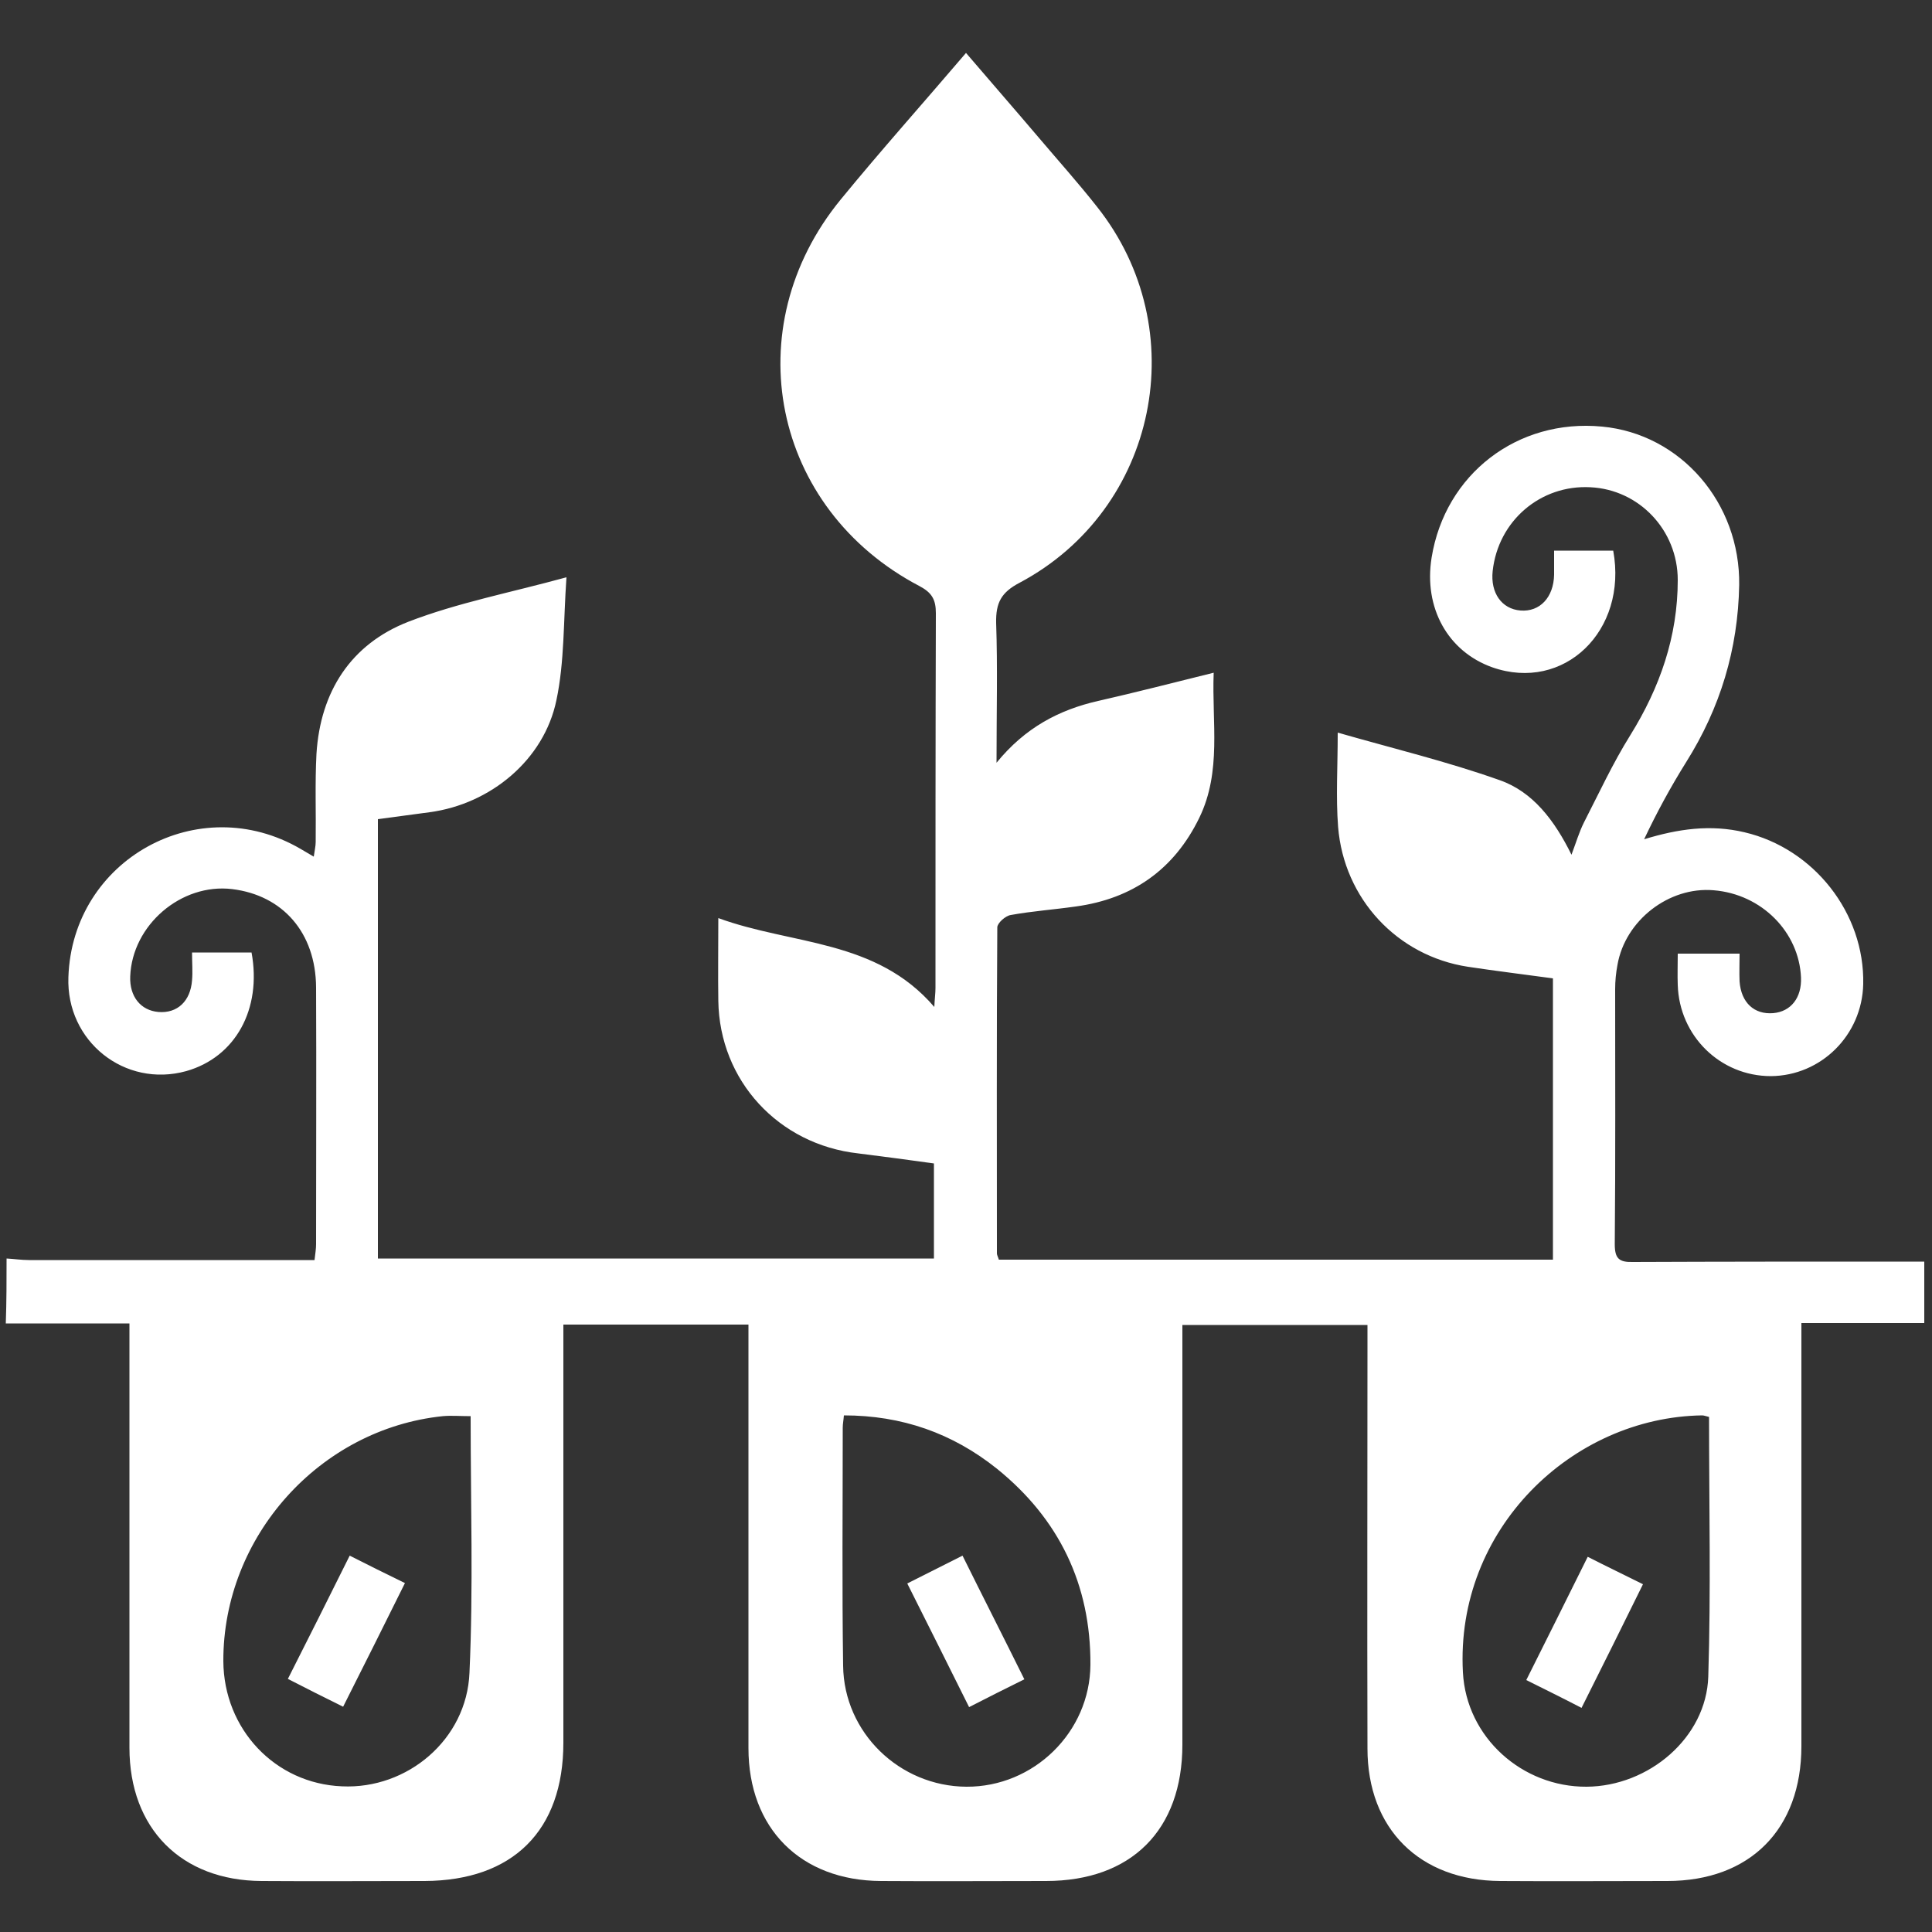 <svg xmlns="http://www.w3.org/2000/svg" xmlns:xlink="http://www.w3.org/1999/xlink" id="Capa_1" x="0px" y="0px" viewBox="0 0 500 500" style="enable-background:new 0 0 500 500;" xml:space="preserve"><rect x="0" y="0" width="500" height="500" fill="#333333" stroke="none"/><style type="text/css">	.st0{fill:#FFFFFF;}</style><g>	<path class="st0" d="M1.7,325.7c1.9,0.1,3.8,0.4,5.8,0.4c22.6,0,45.3,0,67.9,0c1.9,0,3.8,0,6,0c0.2-1.7,0.4-2.9,0.4-4.1  c0-22.2,0.1-44.3,0-66.5c-0.1-14.1-8.6-23.8-21.7-25.4c-13.2-1.6-25.9,9.3-26.4,22.6c-0.2,5.2,2.7,8.8,7.3,9.2  c4.9,0.4,8.3-2.8,8.7-8.2c0.2-2.2,0-4.5,0-7.2c5.3,0,10.4,0,15.4,0c2.7,14.7-4.2,27.1-16.9,30.7c-15.9,4.4-31.1-7.7-30.5-24.3  c1-30.5,33.7-48.6,60.1-33.2c1,0.6,1.9,1.1,3.4,2c0.2-1.5,0.5-2.7,0.5-3.8c0.1-7.6-0.2-15.2,0.2-22.8c1-16.1,8.9-28.4,23.8-34.2  c12.7-4.9,26.3-7.5,40.9-11.5c-0.8,11.4-0.5,21.9-2.6,31.8c-3.2,15.5-17.1,26.9-32.8,29c-4.4,0.6-8.9,1.2-13.4,1.8  c0,38.1,0,75.7,0,113.7c48,0,95.8,0,143.9,0c0-8.1,0-16.1,0-24.6c-6.5-0.9-13.1-1.8-19.6-2.6c-20.6-2.3-35.9-18.8-36.2-39.5  c-0.1-6.8,0-13.6,0-21.4c19.1,7,40.8,5.4,55.9,23c0.1-2.2,0.3-3.6,0.3-4.9c0-32.3,0-64.7,0.1-97c0-3.5-1-5.3-4.2-7  c-38.2-20-47.7-66.8-20.4-100.1c10.4-12.7,21.4-25,32.4-37.9c6.5,7.6,12.7,14.7,18.9,22c5,5.9,10.2,11.7,15,17.8  c25.2,31.7,15.7,78.3-20,97.3c-4.8,2.5-6.2,5.2-6.1,10.4c0.4,11.5,0.1,22.9,0.1,36.2c7.4-9.1,16.2-13.7,26.3-16  c9.7-2.2,19.4-4.7,29.9-7.3c-0.5,12.9,2.1,25.5-3.7,37.5c-6.5,13.4-17.3,21-32,23c-5.6,0.8-11.3,1.2-16.8,2.2  c-1.4,0.2-3.5,2.1-3.5,3.2c-0.2,28.1-0.1,56.3-0.1,84.4c0,0.4,0.3,0.9,0.5,1.6c47.6,0,95.3,0,143.4,0c0-24.2,0-48.3,0-72.8  c-7.3-1-14.7-1.9-22-3c-18.3-2.8-32.1-17.6-33.6-36.2c-0.6-7.7-0.1-15.5-0.1-24.4c14.3,4.1,28.4,7.5,41.9,12.3  c8.6,3,14.2,10.4,18.6,19.3c1.2-3.2,2-5.9,3.2-8.3c3.9-7.6,7.5-15.4,12-22.6c7.7-12.4,12.3-25.6,12.3-40.2c0-12.9-10-23.4-22.6-24  c-12.9-0.7-23.9,8.7-25.3,21.7c-0.6,5.6,2.3,9.8,7.2,10.2c5,0.4,8.6-3.4,8.7-9.3c0-1.9,0-3.8,0-6.2c5.3,0,10.3,0,15.3,0  c3.8,20.8-12.8,36.7-31.3,30.2c-11.5-4.1-17.8-15.4-15.7-28.4c3.5-21.6,22.2-36,44.1-33.9c20.4,1.9,35.8,19.8,35.5,41  c-0.3,16.6-4.9,31.8-13.7,45.8c-4,6.4-7.6,13-10.9,20c8.8-2.7,17.2-3.9,26-1.8c17.9,4.2,31.1,20.9,30.7,39.3  c-0.3,13.2-10.9,23.7-23.9,23.8c-13.1,0-23.7-10.4-24.1-23.6c-0.1-2.6,0-5.1,0-8.1c5.3,0,10.3,0,16,0c0,2.5-0.1,4.9,0,7.2  c0.4,5.5,3.8,8.6,8.7,8.2c4.6-0.4,7.4-4,7.2-9.2c-0.5-11.8-10.2-21.6-22.6-22.6c-11.6-1-22.9,7.8-24.9,19.3  c-0.4,2.1-0.6,4.2-0.6,6.3c0,22,0.1,44-0.1,66c0,3.7,1.1,4.7,4.7,4.6c23.1-0.1,46.3-0.1,69.4-0.1c1.9,0,3.8,0,6,0  c0,5.5,0,10.4,0,15.9c-10.4,0-20.8,0-31.8,0c0,2.2,0,4,0,5.7c0,34.6,0,69.2,0,103.8c0,21.5-13.3,34.9-34.7,34.9  c-14.4,0-28.8,0.1-43.2,0c-20.9-0.1-34.4-13.5-34.4-34.3c-0.1-34.5,0-68.9,0-103.4c0-1.9,0-3.9,0-6.2c-15.9,0-31.7,0-47.9,0  c0,1.9,0,3.8,0,5.7c0,34.3,0,68.6,0,102.9c0,22.1-13.2,35.3-35.3,35.3c-14.2,0-28.5,0.1-42.7,0c-20.8-0.1-34.3-13.6-34.3-34.4  c0-34.5,0-68.9,0-103.4c0-1.9,0-3.9,0-6.2c-15.9,0-31.7,0-47.9,0c0,2,0,3.9,0,5.8c0,34.1,0,68.3,0,102.4  c0,22.8-13.1,35.7-35.9,35.8c-14.1,0-28.1,0.1-42.2,0c-20.8-0.1-34.2-13.6-34.2-34.5c0-34.6,0-69.2,0-103.8c0-1.8,0-3.5,0-6  c-10.8,0-21.4,0-32,0C1.7,336.7,1.7,331.2,1.7,325.7z M121.8,366.5c-2.7,0-5-0.2-7.2,0c-31.9,3.3-56.9,31.2-56.8,63.4  c0.1,17.6,13.4,31.7,30.7,32.4c16.9,0.8,32.3-12.1,33-29.4C122.5,411,121.8,389,121.8,366.5z M218.4,366.3  c-0.1,1.3-0.3,2.2-0.3,3.2c0,20.5-0.2,41.1,0.1,61.6c0.2,17.3,14.6,31.2,31.9,31.3c17.4,0.1,32-14.1,32.1-31.6  c0.1-20.7-8.1-37.7-24.2-50.7C246.5,370.9,233.4,366.3,218.4,366.3z M442.3,366.7c-0.9-0.2-1.3-0.4-1.8-0.4  c-33.6,0.5-63.9,29.4-61.9,66.5c0.9,16.9,15.4,29.7,32,29.6c16.1-0.1,31-12.7,31.5-28.5C442.8,411.6,442.3,389.3,442.3,366.7z"></path>	<path class="st0" d="M90.5,402.6c4.9,2.5,9.4,4.7,14.3,7.1c-5.3,10.7-10.5,21.1-16,32c-4.9-2.4-9.4-4.7-14.3-7.2  C79.8,424,85,413.7,90.5,402.6z"></path>	<path class="st0" d="M234.8,409.8c4.9-2.5,9.4-4.7,14.3-7.2c5.3,10.7,10.6,21.1,16,32c-4.9,2.4-9.4,4.7-14.3,7.2  C245.4,431,240.3,420.7,234.8,409.8z"></path>	<path class="st0" d="M409.3,442c-5-2.6-9.5-4.8-14.3-7.2c5.3-10.6,10.5-21,15.9-31.9c4.7,2.4,9.3,4.6,14.3,7.1  C420,420.6,414.8,431,409.3,442z"></path></g></svg>